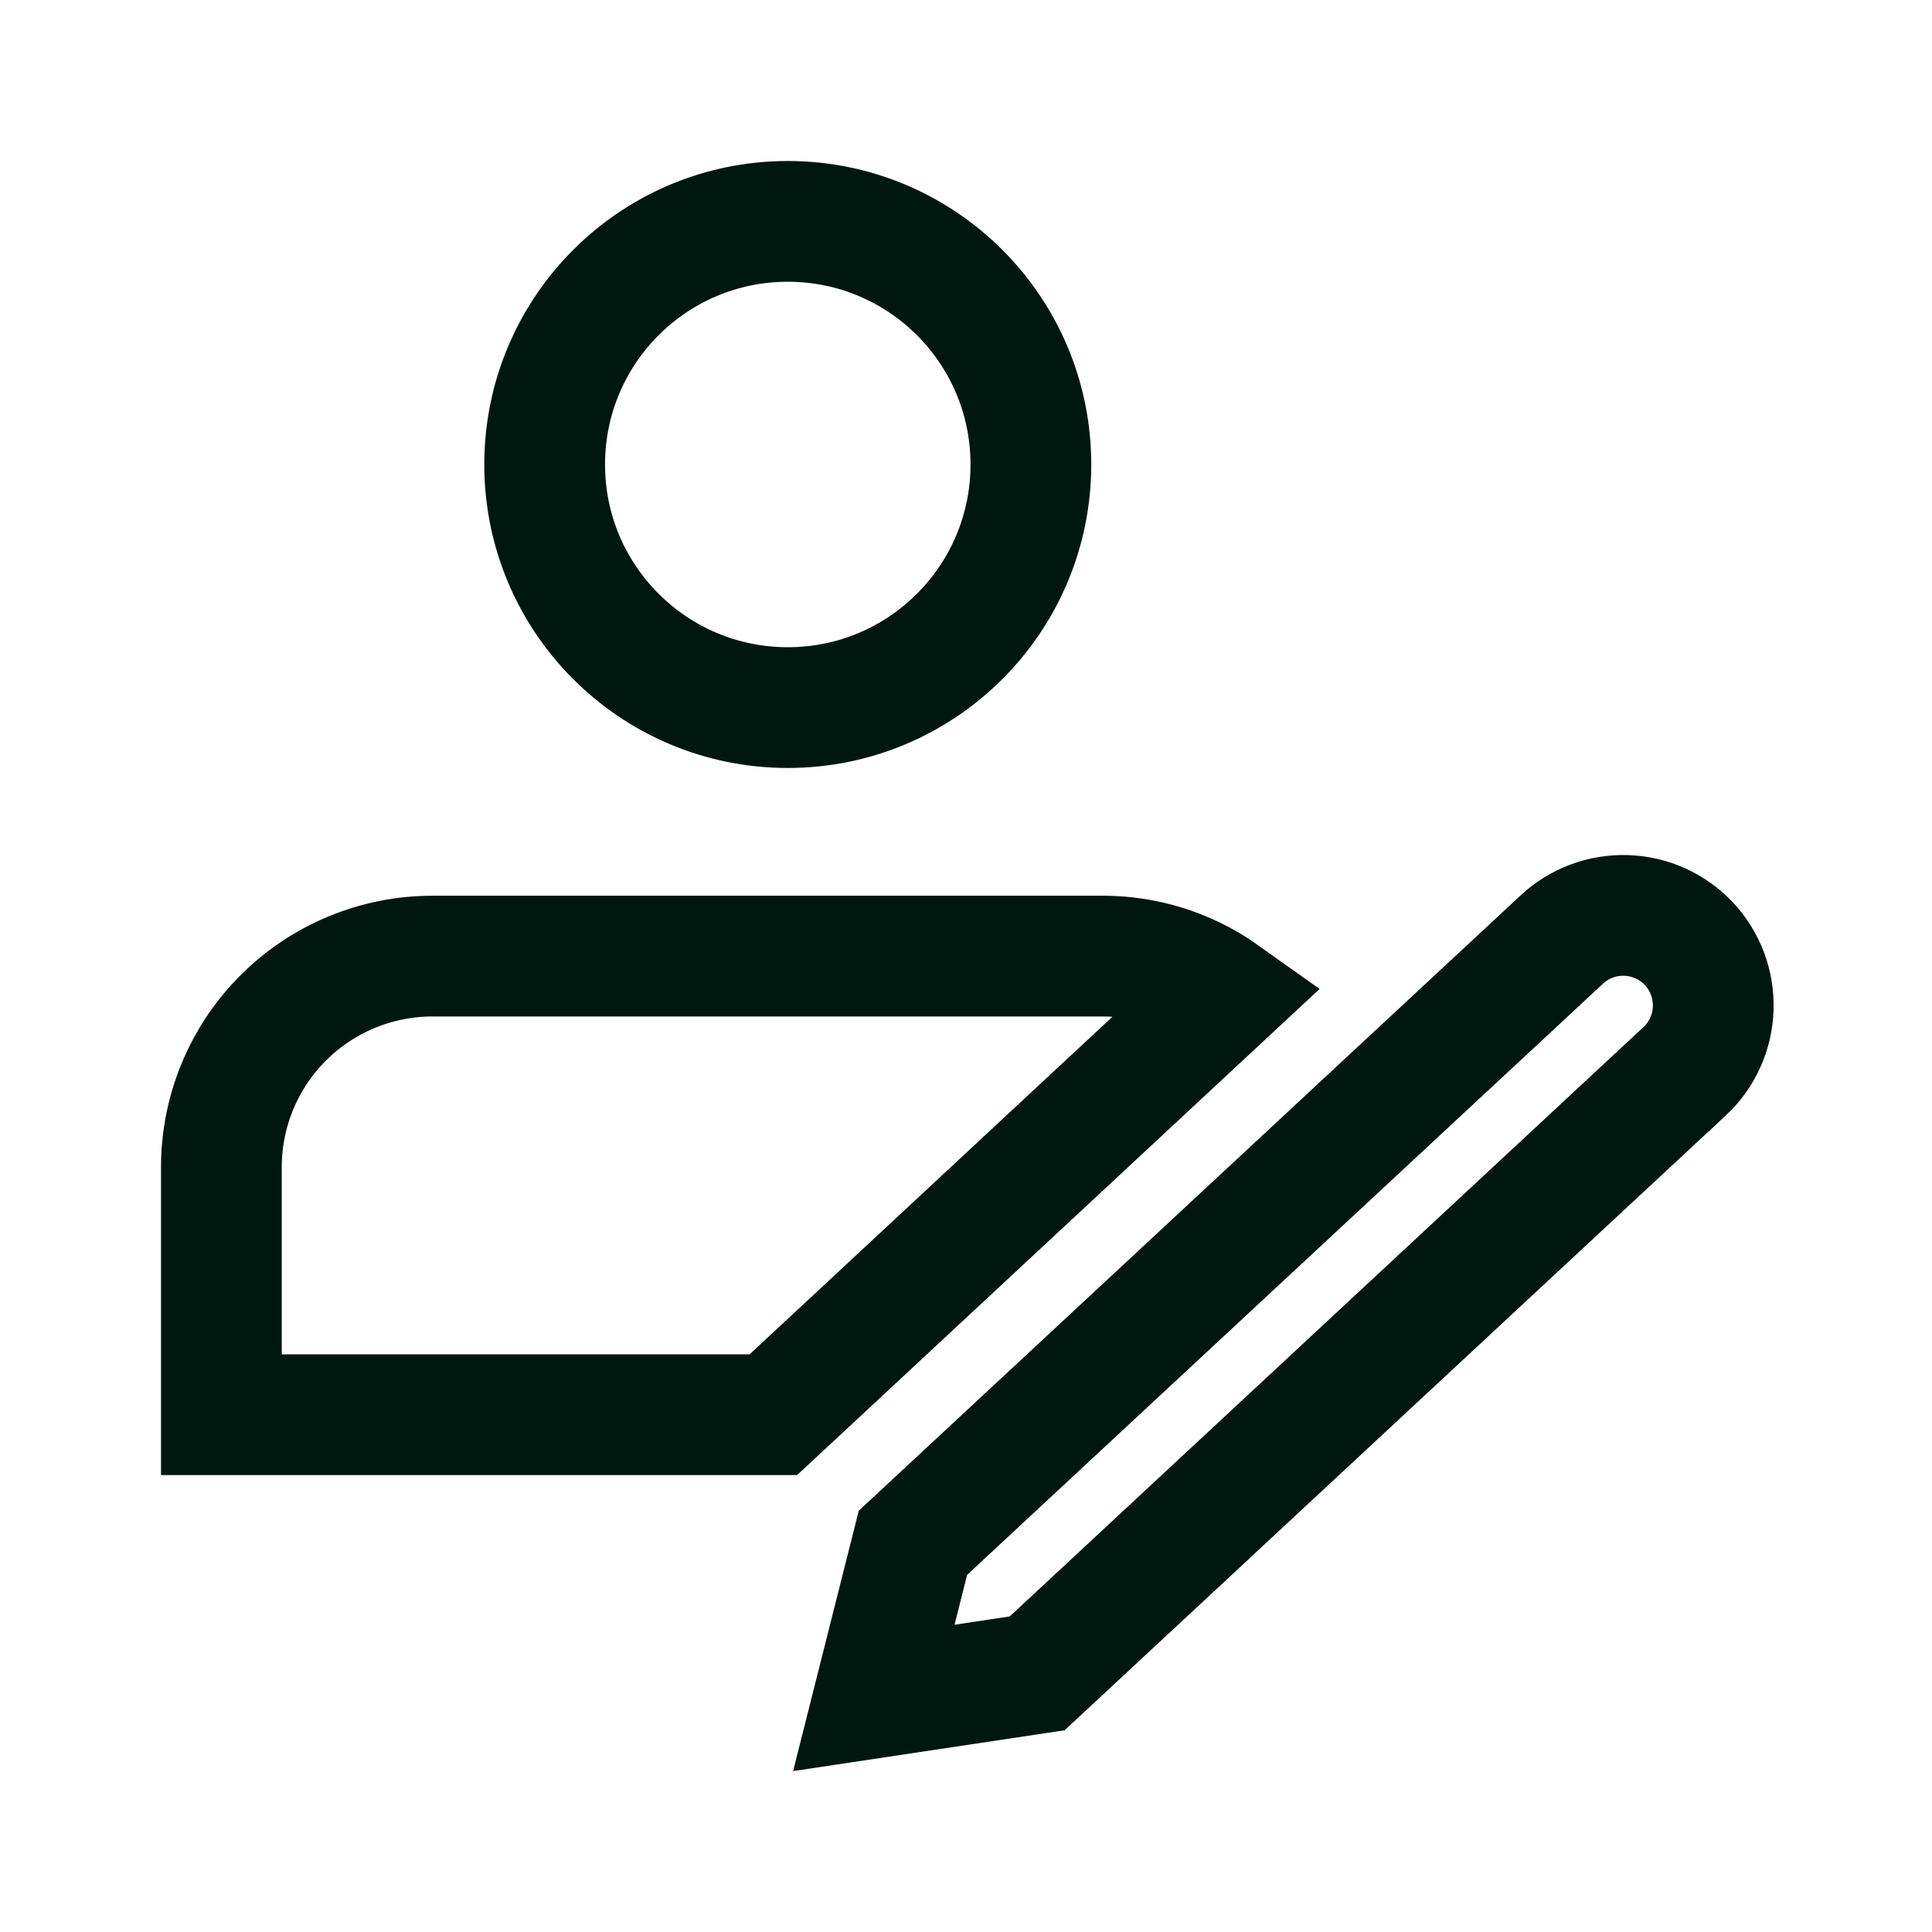 <svg
  width="24"
  height="24"
  viewBox="0 0 24 24"
  fill="none"
  xmlns="http://www.w3.org/2000/svg"
>
  <path
    vector-effect="non-scaling-stroke"
    d="M12.806 5.77C12.806 7.438 11.454 8.79 9.786 8.79C8.118 8.79 6.766 7.438 6.766 5.77C6.766 4.102 8.118 2.75 9.786 2.75C11.454 2.75 12.806 4.102 12.806 5.77Z"
    stroke="#00170F"
    stroke-width="1.5"
  />
  <path
    vector-effect="non-scaling-stroke"
    d="M19.395 11.677L19.398 11.674C19.615 11.471 19.903 11.362 20.2 11.372C20.497 11.381 20.778 11.508 20.981 11.724C21.184 11.941 21.292 12.23 21.282 12.527C21.273 12.823 21.145 13.104 20.929 13.307C20.929 13.307 20.928 13.307 20.928 13.307L12.884 20.787L10.855 21.092L11.341 19.165L19.395 11.677L19.395 11.677Z"
    stroke="#00170F"
    stroke-width="1.5"
  />
  <path
    vector-effect="non-scaling-stroke"
    d="M9.607 17.574H2.75V14.5C2.75 13.804 3.026 13.137 3.518 12.645C4.01 12.153 4.677 11.877 5.373 11.877H13.704C14.091 11.878 14.472 11.965 14.82 12.132C14.957 12.198 15.087 12.275 15.209 12.362L9.607 17.574Z"
    stroke="#00170F"
    stroke-width="1.5"
  />
</svg>
